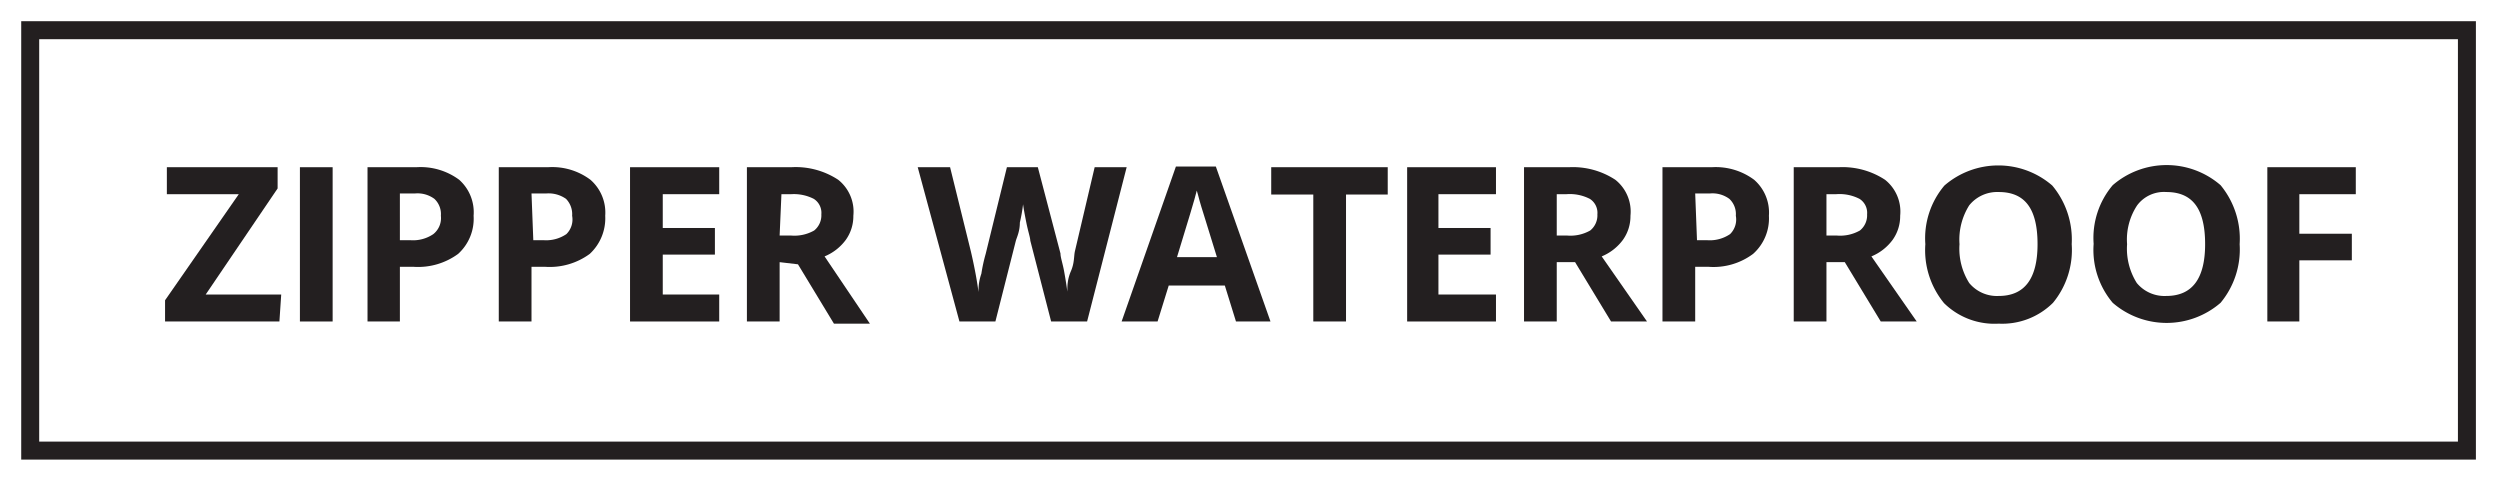 <svg id="Layer_1" data-name="Layer 1" xmlns="http://www.w3.org/2000/svg" xmlns:xlink="http://www.w3.org/1999/xlink" viewBox="0 0 69.52 13.51"><defs><style>.cls-1,.cls-4{fill:none;}.cls-2{fill:#231f20;}.cls-3{clip-path:url(#clip-path);}.cls-4{stroke:#231f20;stroke-width:0.5px;}</style><clipPath id="clip-path"><rect class="cls-1" x="0.56" y="0.59" width="68.32" height="12.19"/></clipPath></defs><title>Zipper Waterproof</title><path class="cls-2" d="M7.77,8.94H4.59V8.35L6.64,5.4h-2V4.65H7.72v.59l-2,2.95h2.1Z"/><path class="cls-2" d="M8.34,8.94V4.65h.91V8.94Z"/><path class="cls-2" d="M13.17,6a1.32,1.32,0,0,1-.43,1.06,1.88,1.88,0,0,1-1.23.36h-.39V8.94h-.9V4.65h1.36A1.8,1.8,0,0,1,12.77,5,1.21,1.21,0,0,1,13.17,6Zm-2.05.68h.3a1,1,0,0,0,.63-.17A.57.57,0,0,0,12.26,6a.58.58,0,0,0-.18-.47.79.79,0,0,0-.54-.15h-.42Z"/><path class="cls-2" d="M16.83,6a1.35,1.35,0,0,1-.43,1.06,1.88,1.88,0,0,1-1.23.36h-.39V8.94h-.91V4.65h1.37A1.77,1.77,0,0,1,16.42,5,1.21,1.21,0,0,1,16.83,6Zm-2,.68h.3a1,1,0,0,0,.62-.17A.57.57,0,0,0,15.91,6a.61.61,0,0,0-.17-.47.84.84,0,0,0-.55-.15h-.41Z"/><path class="cls-2" d="M20,8.94H17.52V4.65H20V5.4H18.43v.94h1.45v.74H18.43V8.19H20Z"/><path class="cls-2" d="M21.68,7.29V8.94h-.91V4.65H22A2.15,2.15,0,0,1,23.31,5a1.13,1.13,0,0,1,.42,1,1.13,1.13,0,0,1-.21.67,1.39,1.39,0,0,1-.59.46l1.26,1.87h-1l-1-1.65Zm0-.74H22a1.11,1.11,0,0,0,.64-.14.54.54,0,0,0,.2-.45.46.46,0,0,0-.21-.43A1.22,1.22,0,0,0,22,5.4h-.27Z"/><path class="cls-2" d="M30.23,8.94h-1l-.58-2.25c0-.08-.06-.25-.11-.5s-.08-.42-.09-.51a4.67,4.67,0,0,1-.09.51c0,.24-.08.4-.11.5l-.57,2.25h-1L25.52,4.65h.9L27,7c.1.43.17.81.21,1.12,0-.11,0-.28.08-.51a4.42,4.42,0,0,1,.12-.55L28,4.65h.86l.63,2.4c0,.11.06.27.1.49s.07.41.09.57c0-.15,0-.34.1-.57s.08-.41.11-.55l.55-2.34h.89Z"/><path class="cls-2" d="M34.37,8.94l-.31-1H32.5l-.31,1h-1l1.51-4.31h1.11l1.52,4.31Zm-.53-1.79c-.28-.92-.45-1.44-.48-1.56s-.06-.22-.08-.29c-.06.25-.25.87-.55,1.85Z"/><path class="cls-2" d="M37.43,8.94h-.91V5.41H35.35V4.65h3.24v.76H37.43Z"/><path class="cls-2" d="M41.6,8.94H39.13V4.65H41.6V5.4H40v.94h1.45v.74H40V8.19H41.6Z"/><path class="cls-2" d="M43.29,7.29V8.94h-.91V4.65h1.25A2.15,2.15,0,0,1,44.92,5a1.13,1.13,0,0,1,.42,1,1.13,1.13,0,0,1-.21.67,1.39,1.39,0,0,1-.59.46L45.8,8.94h-1l-1-1.65Zm0-.74h.29a1.11,1.11,0,0,0,.64-.14.54.54,0,0,0,.2-.45.46.46,0,0,0-.21-.43,1.22,1.22,0,0,0-.65-.13h-.27Z"/><path class="cls-2" d="M49.19,6a1.32,1.32,0,0,1-.44,1.06,1.84,1.84,0,0,1-1.23.36h-.38V8.94h-.91V4.65H47.6A1.79,1.79,0,0,1,48.78,5,1.21,1.21,0,0,1,49.19,6Zm-2,.68h.29a1,1,0,0,0,.63-.17A.57.57,0,0,0,48.27,6a.58.58,0,0,0-.18-.47.79.79,0,0,0-.54-.15h-.41Z"/><path class="cls-2" d="M50.79,7.29V8.94h-.91V4.65h1.25A2.15,2.15,0,0,1,52.42,5a1.13,1.13,0,0,1,.42,1,1.13,1.13,0,0,1-.21.67,1.39,1.39,0,0,1-.59.46L53.3,8.94h-1l-1-1.65Zm0-.74h.29a1.11,1.11,0,0,0,.64-.14.54.54,0,0,0,.2-.45.46.46,0,0,0-.21-.43,1.22,1.22,0,0,0-.65-.13h-.27Z"/><path class="cls-2" d="M57.61,6.79a2.31,2.31,0,0,1-.52,1.63A2,2,0,0,1,55.58,9a2,2,0,0,1-1.52-.57,2.32,2.32,0,0,1-.52-1.64,2.27,2.27,0,0,1,.53-1.63,2.29,2.29,0,0,1,3,0A2.34,2.34,0,0,1,57.61,6.79Zm-3.12,0a1.79,1.79,0,0,0,.27,1.08,1,1,0,0,0,.82.36q1.08,0,1.08-1.44c0-1-.36-1.45-1.08-1.45a1,1,0,0,0-.82.37A1.79,1.79,0,0,0,54.49,6.79Z"/><path class="cls-2" d="M62.28,6.79a2.32,2.32,0,0,1-.53,1.63,2.29,2.29,0,0,1-3,0,2.28,2.28,0,0,1-.53-1.64,2.27,2.27,0,0,1,.53-1.63,2.29,2.29,0,0,1,3,0A2.34,2.34,0,0,1,62.28,6.79Zm-3.13,0a1.79,1.79,0,0,0,.27,1.08,1,1,0,0,0,.82.36q1.08,0,1.08-1.44c0-1-.36-1.45-1.08-1.45a.93.93,0,0,0-.81.37A1.72,1.72,0,0,0,59.15,6.79Z"/><path class="cls-2" d="M63.94,8.94h-.89V4.65h2.46V5.4H63.94V6.5H65.4v.74H63.94Z"/><g class="cls-3"><rect class="cls-4" x="0.84" y="0.84" width="67.76" height="11.69"/></g></svg>